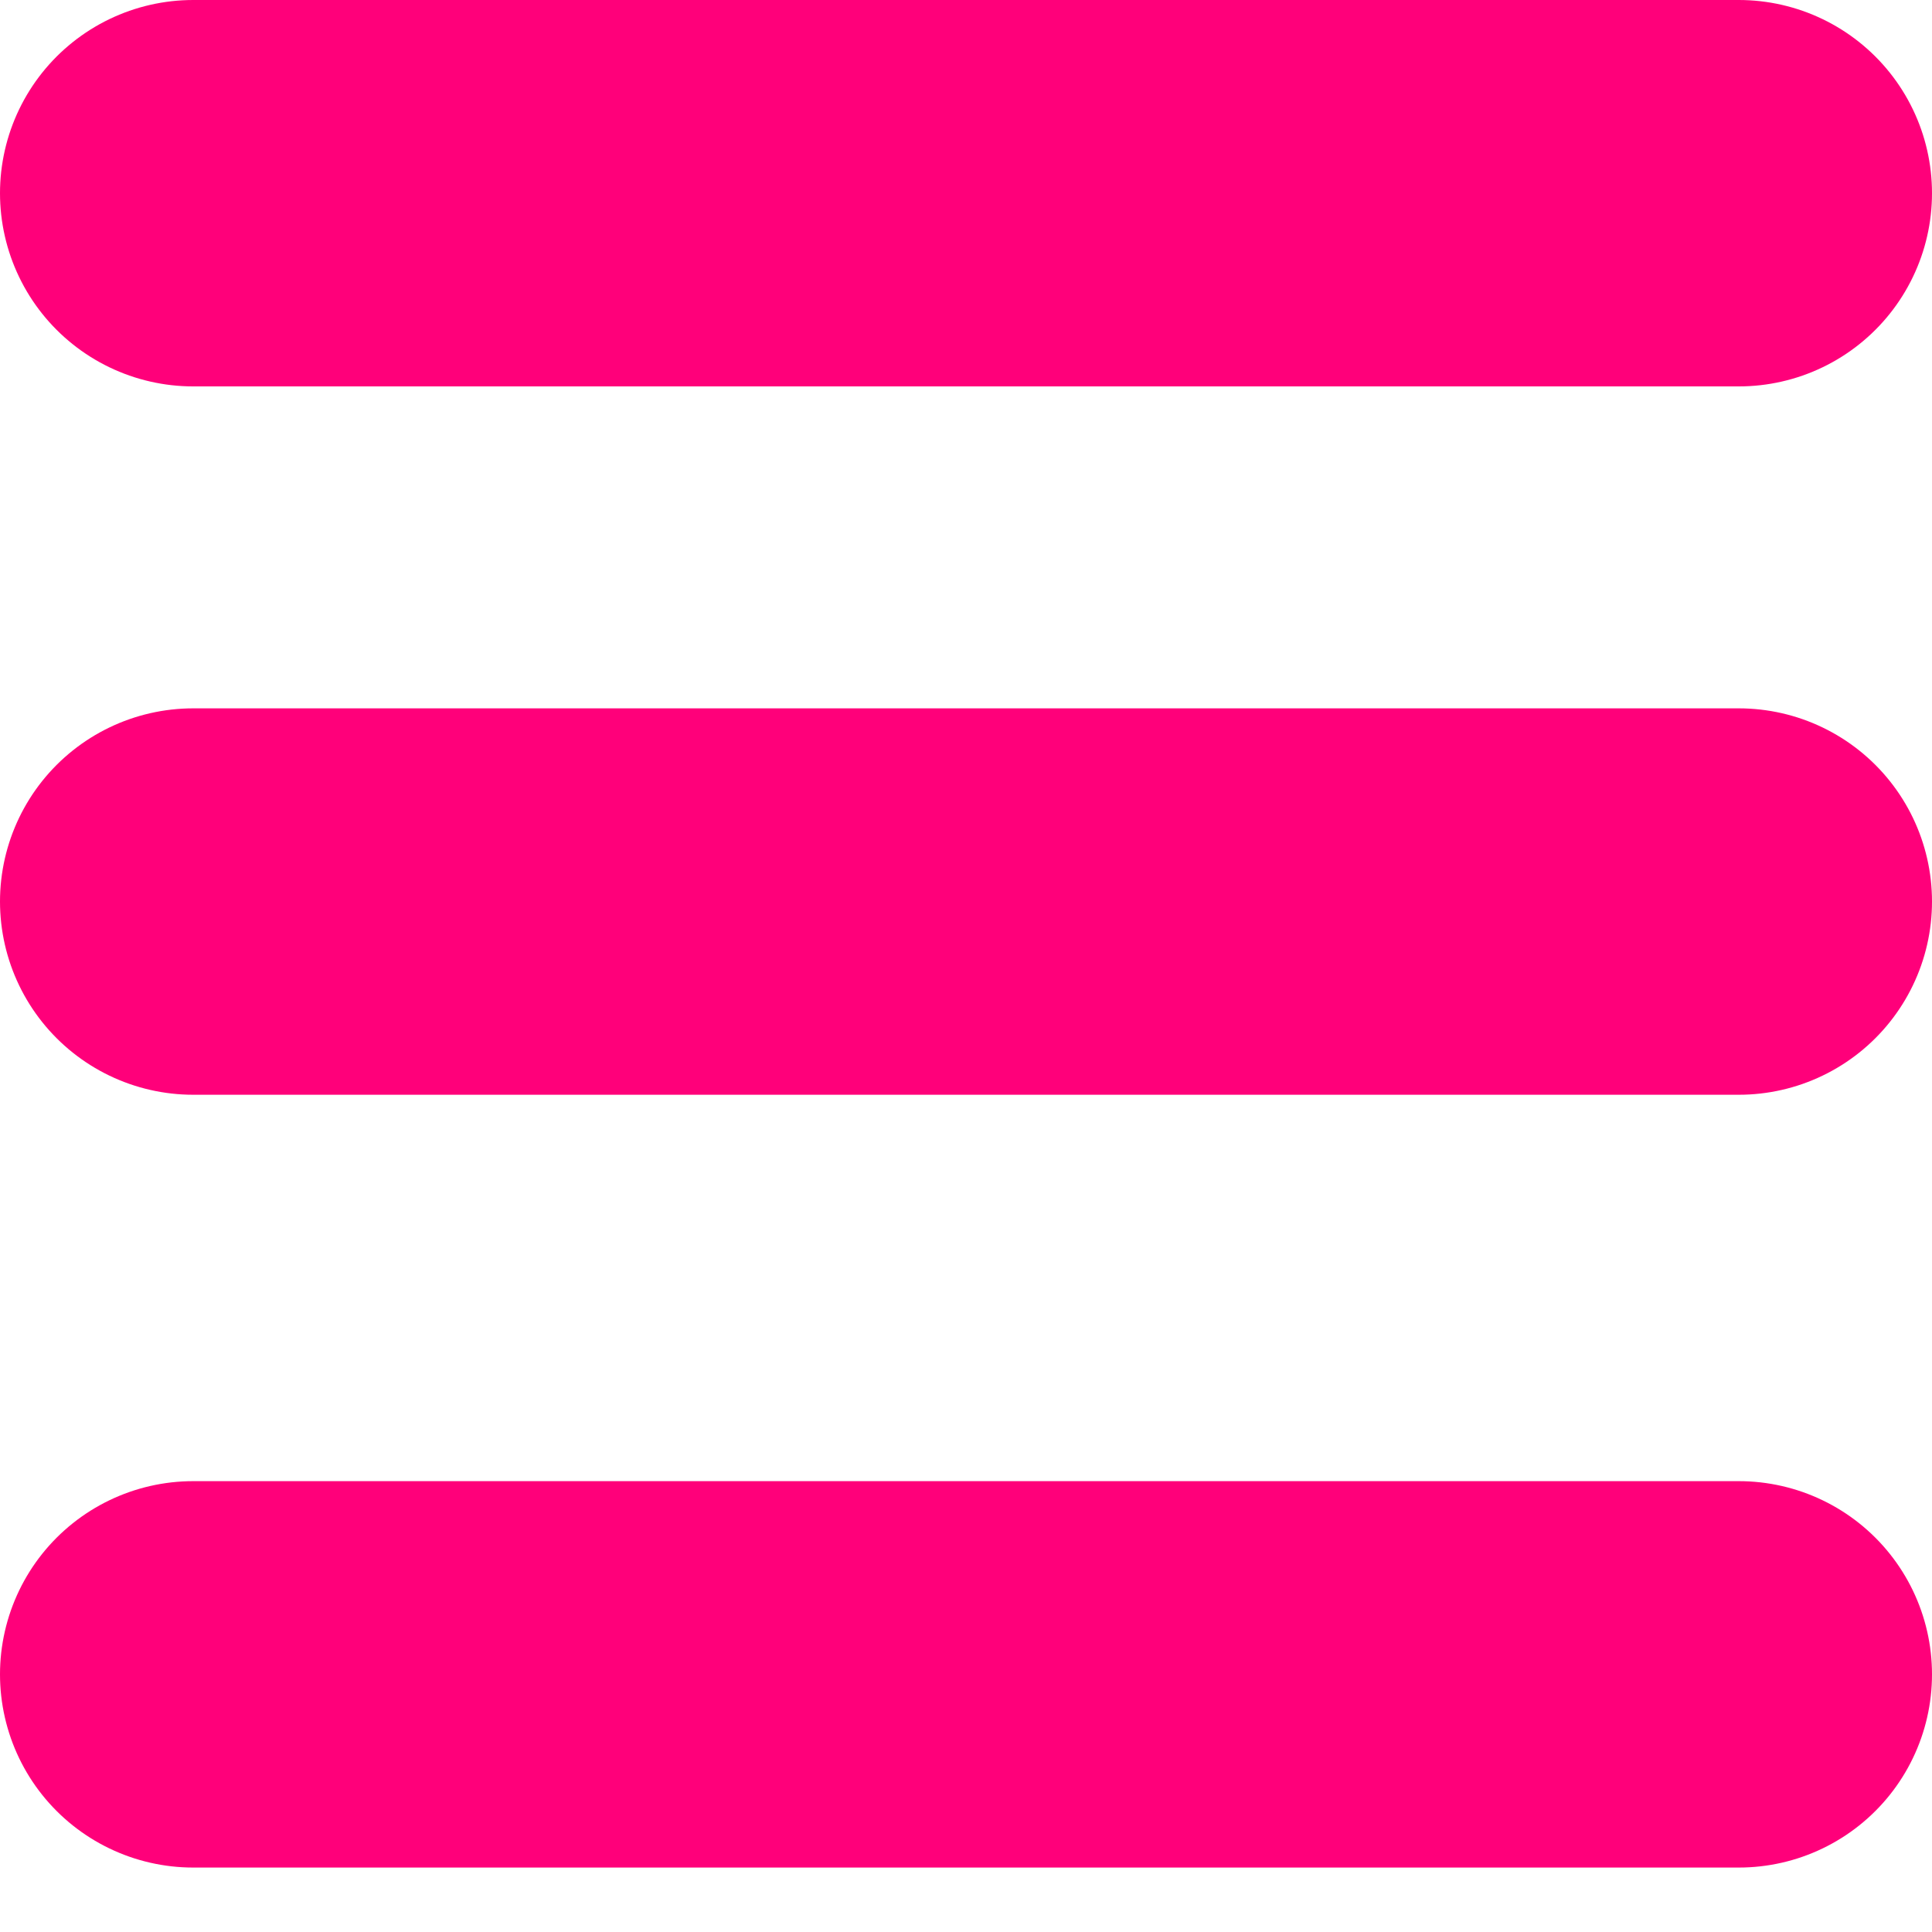 <svg width="25" height="25" viewBox="0 0 25 25" fill="none" xmlns="http://www.w3.org/2000/svg">
<line x1="2.5" y1="2.5" x2="22.5" y2="2.5" stroke="#FF007A" stroke-width="5" stroke-linecap="round"/>
<line x1="2.5" y1="11.666" x2="22.5" y2="11.666" stroke="#FF007A" stroke-width="5" stroke-linecap="round"/>
<line x1="2.5" y1="21.666" x2="22.5" y2="21.666" stroke="#FF007A" stroke-width="5" stroke-linecap="round"/>
</svg>
